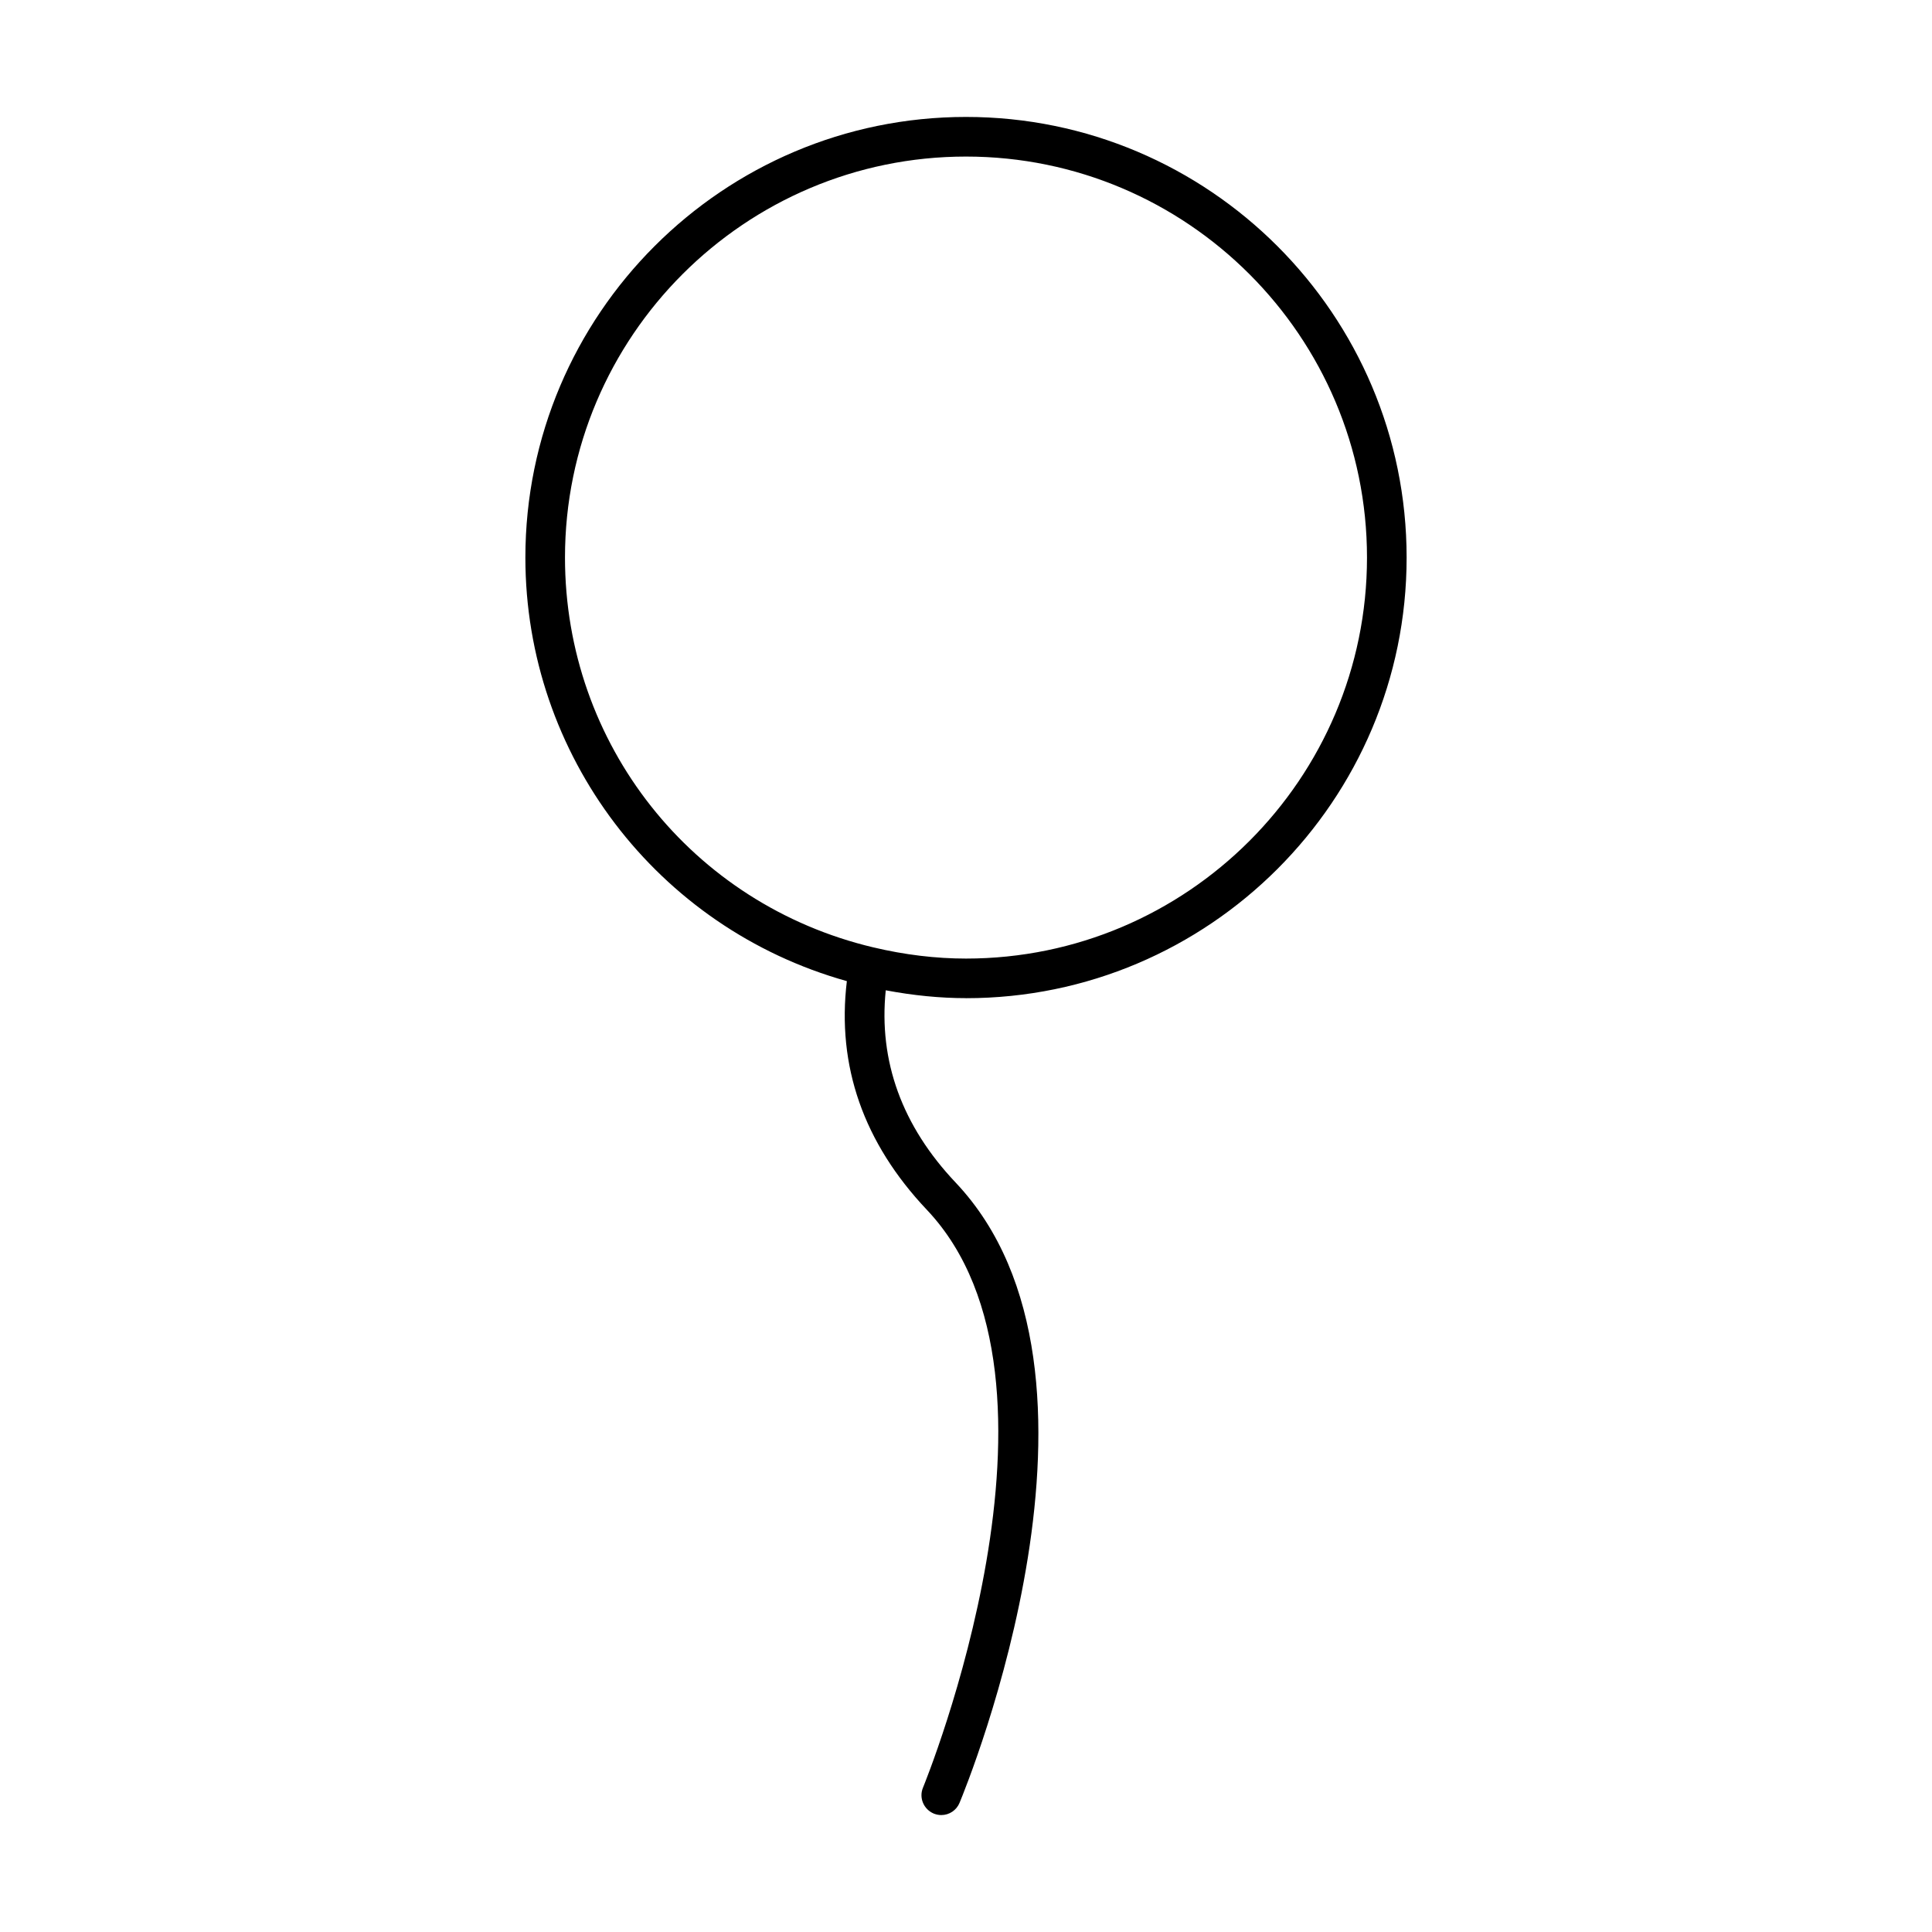 <?xml version="1.0" encoding="UTF-8"?>
<!-- Uploaded to: SVG Repo, www.svgrepo.com, Generator: SVG Repo Mixer Tools -->
<svg fill="#000000" width="800px" height="800px" version="1.1" viewBox="144 144 512 512" xmlns="http://www.w3.org/2000/svg">
 <path d="m400 408.53c64.387 0 116.77-52.379 116.77-116.77-0.004-64.387-52.383-116.77-116.77-116.77s-116.77 52.379-116.77 116.77c0 52.348 34.914 98.176 85.195 112.25-2.707 22.484 4.418 42.859 21.203 60.605 42.965 45.418-0.586 152.07-1.027 153.13-1.113 2.664 0.152 5.746 2.887 6.887 0.645 0.25 1.309 0.379 1.957 0.379 2.125 0 4.031-1.27 4.84-3.234 1.93-4.629 46.695-113.92-1.027-164.38-14.211-15.02-20.438-32.156-18.527-50.957 7.293 1.375 14.434 2.078 21.27 2.078zm-24.578-13.469c-48.102-11.414-81.695-53.891-81.695-103.3 0-58.598 47.672-106.27 106.27-106.27 58.598 0 106.27 47.672 106.27 106.27-0.004 58.602-47.676 106.27-106.27 106.27-7.988 0-16.262-0.996-24.578-2.973z"/>
</svg>